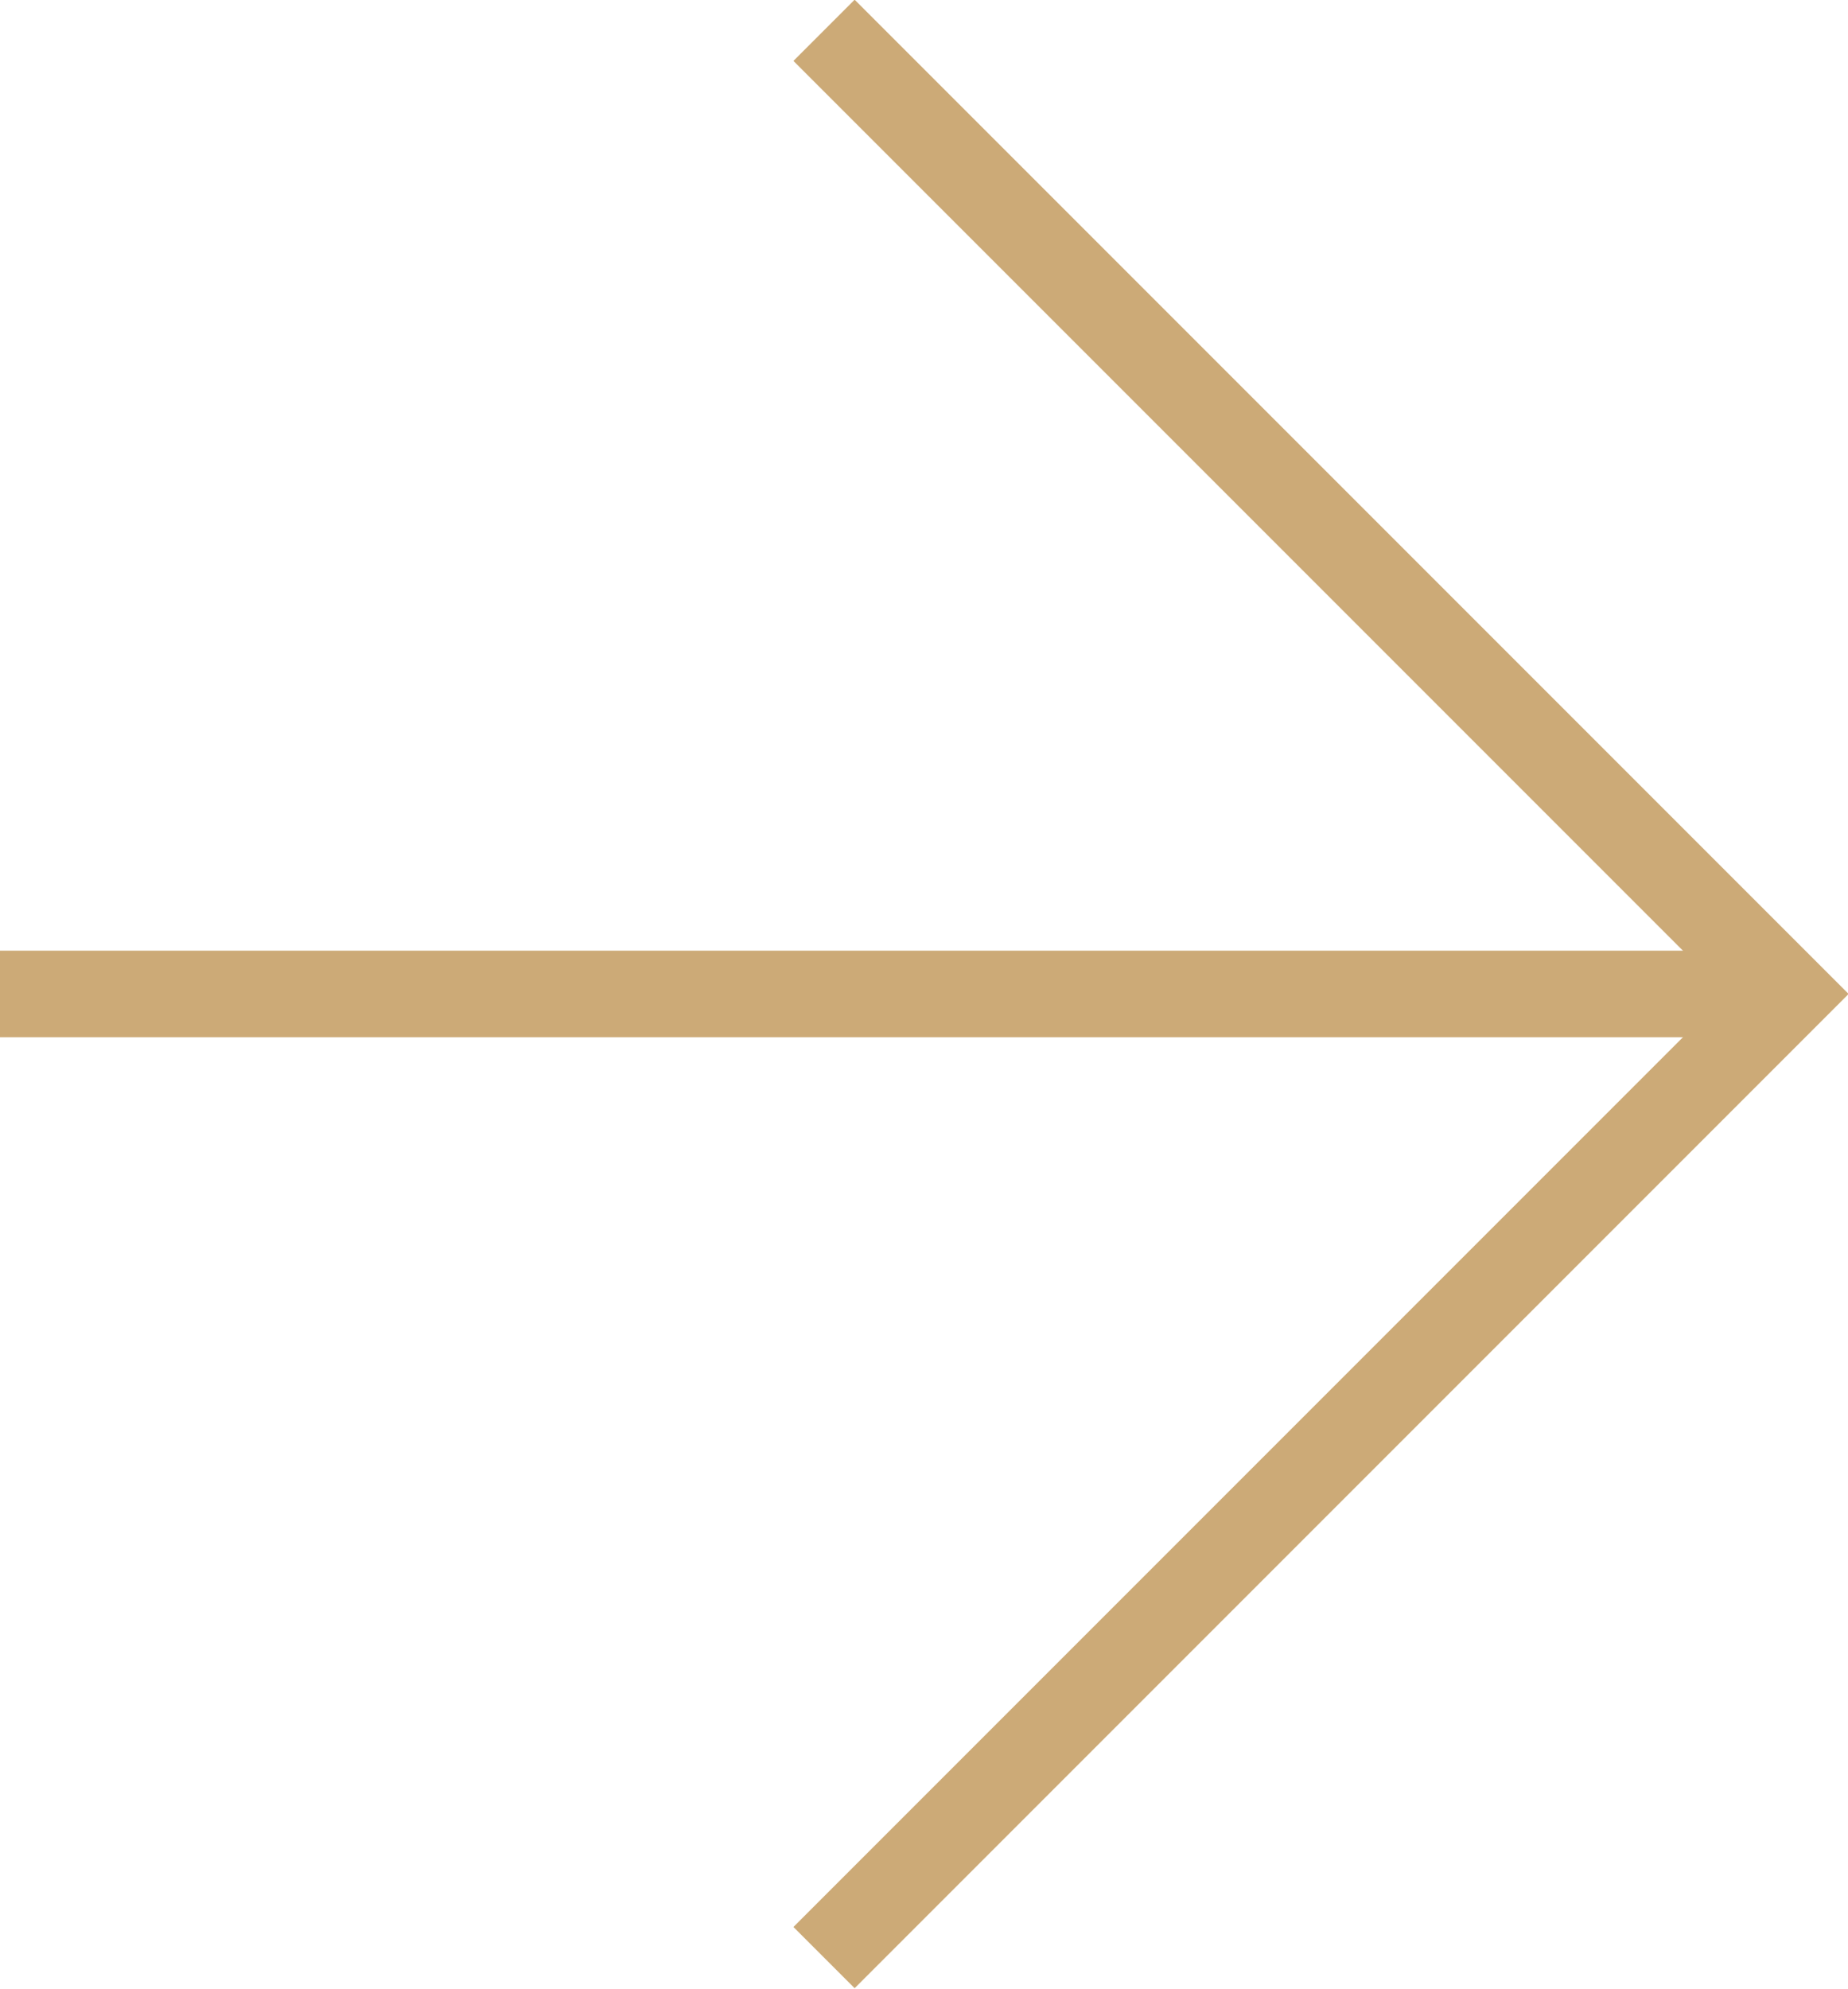 <?xml version="1.0" encoding="UTF-8"?><svg id="_レイヤー_2" xmlns="http://www.w3.org/2000/svg" viewBox="0 0 21.35 22.97"><defs><style>.cls-1{fill:none;stroke:#ca7;stroke-miterlimit:10;}</style></defs><g id="_レイヤー_1-2"><g><line class="cls-1" y1="11.48" x2="20.65" y2="11.48"/><polyline class="cls-1" points="9.52 .35 20.65 11.48 9.52 22.61"/></g></g></svg>
